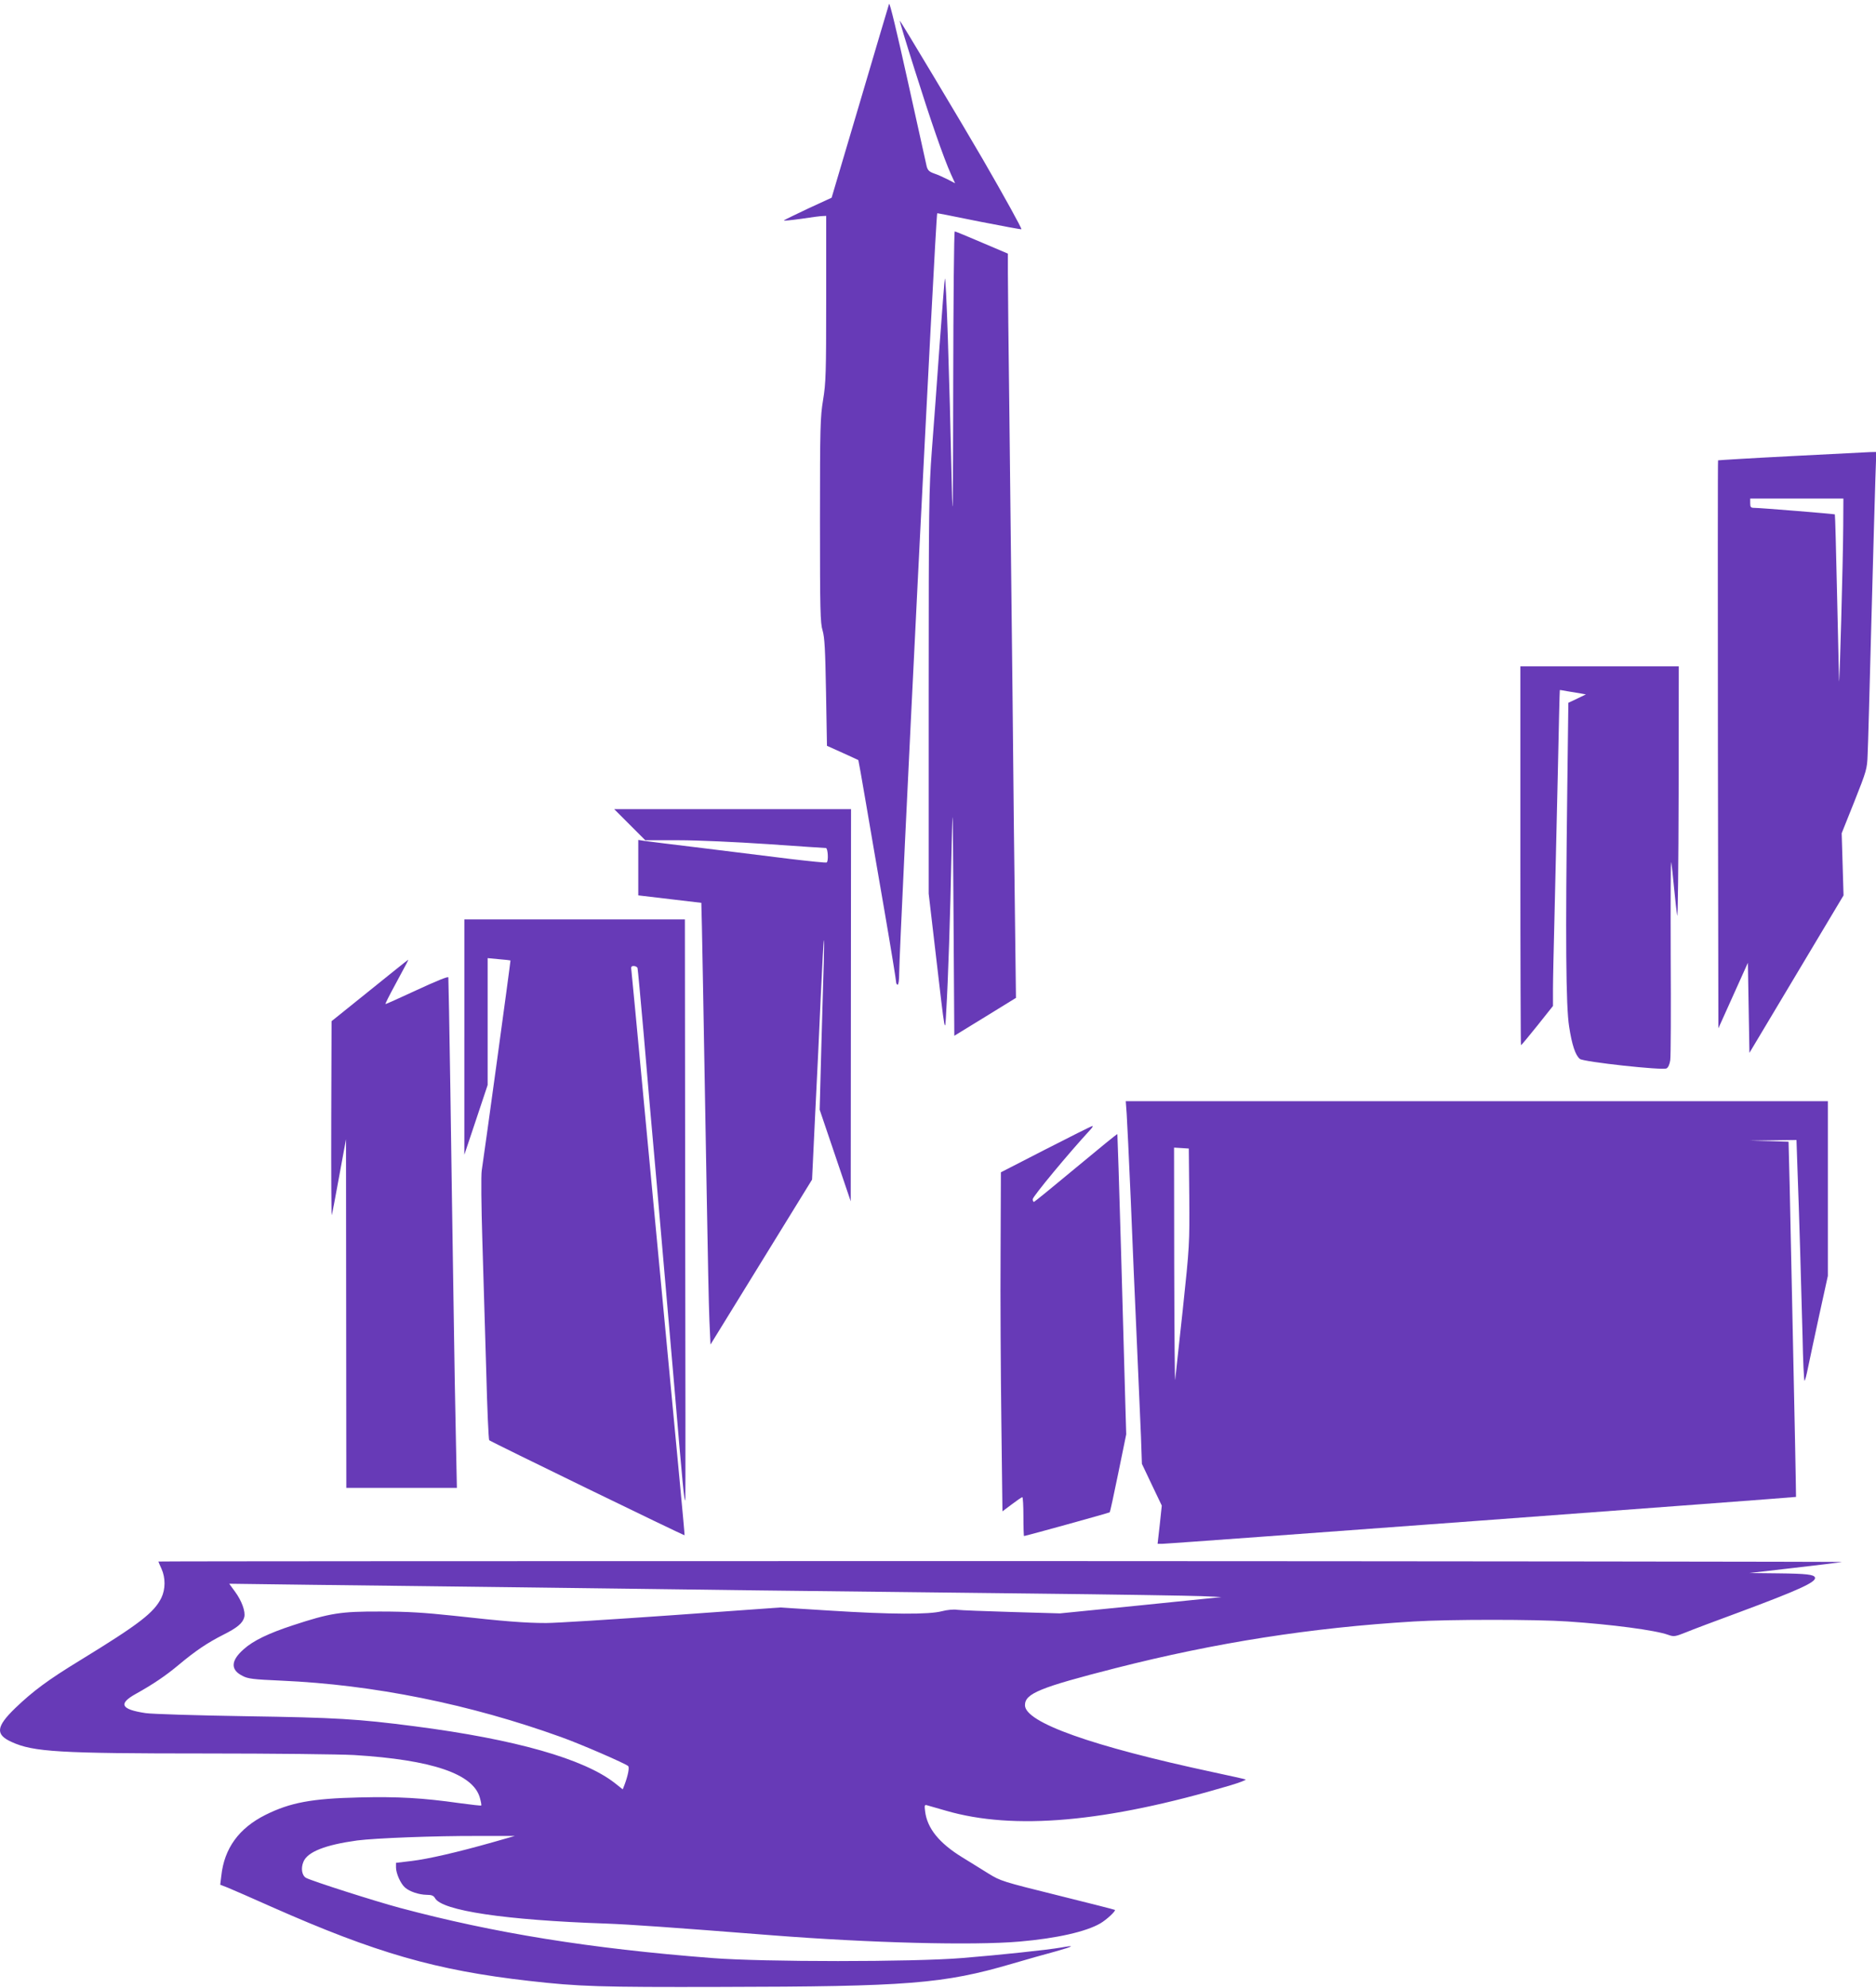 <?xml version="1.0" standalone="no"?>
<!DOCTYPE svg PUBLIC "-//W3C//DTD SVG 20010904//EN"
 "http://www.w3.org/TR/2001/REC-SVG-20010904/DTD/svg10.dtd">
<svg version="1.0" xmlns="http://www.w3.org/2000/svg"
 width="1208pt" height="1280pt" viewBox="0 0 1208 1280"
 preserveAspectRatio="xMidYMid meet">
<g transform="translate(0,1280) scale(0.1,-0.1)"
fill="#673ab7" stroke="none">
<path d="M5725 12775 c-4 -11 -88 -296 -188 -634 l-182 -614 -150 -69 c-82
-39 -153 -73 -157 -77 -4 -4 45 1 110 10 64 10 127 18 140 18 l22 1 0 -532 c0
-484 -2 -544 -20 -653 -18 -111 -20 -170 -20 -775 0 -583 2 -662 17 -710 13
-45 17 -120 22 -399 l6 -343 100 -45 c55 -25 101 -46 102 -47 1 -1 23 -123 48
-271 25 -149 80 -465 121 -704 41 -238 74 -442 74 -452 0 -11 5 -19 10 -19 6
0 10 31 10 73 1 190 234 4871 245 4894 0 1 122 -23 269 -53 148 -29 271 -52
273 -50 4 4 -109 209 -249 451 -121 209 -532 895 -534 892 -2 -2 41 -144 96
-317 100 -318 186 -567 234 -673 l26 -57 -48 25 c-26 13 -65 31 -87 38 -31 11
-41 20 -48 46 -4 18 -59 265 -122 550 -68 308 -116 508 -120 496z"/>
<path d="M6138 10318 c-1 -790 -3 -923 -9 -648 -16 736 -37 1360 -45 1335 -2
-5 -17 -199 -34 -430 -16 -231 -39 -537 -50 -680 -18 -241 -20 -357 -20 -1554
l0 -1295 45 -385 c63 -541 60 -523 68 -371 12 193 26 618 34 1020 8 356 8 346
13 -407 l5 -772 199 122 198 122 -6 490 c-4 270 -11 924 -16 1455 -6 531 -15
1334 -20 1785 -6 451 -10 874 -10 941 l0 121 -167 71 c-93 40 -171 72 -175 72
-5 0 -9 -447 -10 -992z"/>
<path d="M11530 9863 c-256 -13 -466 -26 -467 -27 -2 -2 -2 -825 -1 -1830 l3
-1827 95 211 95 211 5 -290 5 -290 303 507 303 507 -6 200 -6 200 82 205 c78
197 82 209 85 300 3 52 13 435 24 850 11 415 23 833 26 928 l6 172 -43 -1
c-24 -1 -253 -13 -509 -26z m339 -450 c-1 -216 -25 -1084 -27 -993 -1 36 -7
290 -13 565 -6 275 -12 501 -14 503 -3 3 -479 42 -517 42 -24 0 -28 4 -28 30
l0 30 300 0 300 0 -1 -177z"/>
<path d="M9790 7290 c0 -671 2 -1220 4 -1220 2 0 50 57 105 126 l101 127 0
111 c0 61 5 275 10 476 5 201 14 608 21 905 6 297 12 541 13 542 0 1 24 -3 51
-8 28 -5 65 -11 84 -14 l33 -6 -56 -27 -57 -27 -7 -560 c-12 -958 -9 -1392 12
-1525 18 -117 40 -184 69 -208 22 -19 533 -75 558 -61 11 5 20 26 24 52 4 24
5 328 3 675 -1 348 0 618 3 600 4 -18 12 -94 19 -168 7 -74 16 -153 20 -175 4
-22 8 330 9 783 l1 822 -510 0 -510 0 0 -1220z"/>
<path d="M4055 7490 l100 -100 215 0 c125 0 365 -11 575 -25 198 -14 366 -25
373 -25 13 0 18 -85 5 -93 -5 -3 -111 8 -238 23 -126 16 -381 47 -565 70 -184
22 -352 43 -372 46 l-38 6 0 -179 0 -178 203 -24 c111 -13 203 -24 203 -24 2
-2 17 -869 35 -1892 6 -352 13 -710 17 -796 l7 -156 327 531 327 531 20 420
c12 231 28 573 36 760 9 187 17 349 20 360 2 11 2 -43 0 -120 -3 -77 -9 -327
-16 -555 l-11 -415 100 -295 100 -295 1 1263 1 1262 -762 0 -763 0 100 -100z"/>
<path d="M2990 6123 l0 -758 75 224 75 225 0 408 0 409 73 -7 c39 -3 73 -7 74
-8 2 -2 -169 -1250 -185 -1352 -5 -29 -3 -228 4 -455 7 -222 18 -600 25 -839
6 -239 15 -439 19 -443 8 -9 1254 -615 1258 -612 1 1 -14 166 -33 366 -41 433
-126 1333 -230 2434 -41 440 -77 815 -79 833 -4 27 -2 32 15 32 11 0 21 -6 24
-12 2 -7 20 -200 40 -428 19 -228 57 -667 85 -975 27 -308 77 -884 111 -1280
56 -663 65 -755 72 -744 1 2 1 844 -1 1872 l-2 1867 -710 0 -710 0 0 -757z"/>
<path d="M2380 6422 l-245 -197 -2 -630 c-1 -347 1 -625 3 -619 3 6 24 119 48
250 l44 239 1 -1122 1 -1123 356 0 356 0 -6 293 c-4 160 -11 578 -16 927 -5
349 -15 955 -20 1345 -6 391 -12 715 -13 722 -1 8 -79 -24 -202 -81 -110 -51
-201 -92 -203 -91 -2 2 25 56 61 122 81 150 88 163 85 163 -2 0 -113 -89 -248
-198z"/>
<path d="M7255 5628 c3 -46 15 -292 26 -548 10 -256 28 -665 39 -909 11 -244
23 -523 27 -620 l6 -176 64 -135 64 -134 -13 -123 -14 -123 31 0 c42 0 4078
299 4080 302 0 2 -2 156 -6 343 -4 187 -12 576 -18 865 -6 289 -14 650 -17
802 l-7 277 -126 4 -126 3 151 2 152 2 6 -177 c11 -288 25 -776 33 -1085 3
-159 9 -288 13 -288 3 0 13 37 22 83 9 45 42 197 72 337 l56 255 0 563 0 562
-2261 0 -2260 0 6 -82z m403 -532 c2 -307 2 -315 -42 -730 -25 -232 -47 -434
-49 -451 -2 -16 -5 313 -6 733 l-1 763 48 -3 47 -3 3 -309z"/>
<path d="M6735 5401 l-290 -149 -2 -519 c-2 -285 1 -776 5 -1091 l7 -573 60
45 c33 25 63 46 68 46 4 0 7 -56 7 -125 0 -69 2 -125 4 -125 9 0 548 149 552
153 2 2 27 115 55 253 l51 249 -6 205 c-3 113 -15 547 -27 965 -12 418 -23
761 -24 763 -2 2 -121 -95 -265 -215 -144 -120 -266 -219 -271 -221 -5 -2 -9
6 -9 17 0 17 233 298 368 444 14 15 22 27 16 27 -5 0 -139 -67 -299 -149z"/>
<path d="M1020 2746 c0 -2 9 -23 20 -47 26 -58 26 -131 -1 -187 -47 -95 -141
-168 -523 -402 -208 -127 -303 -198 -417 -307 -125 -121 -130 -171 -24 -219
140 -64 304 -74 1248 -74 436 0 866 -5 957 -10 503 -31 767 -121 810 -275 7
-25 11 -47 9 -50 -2 -2 -64 5 -138 15 -239 34 -398 43 -648 37 -306 -7 -444
-33 -603 -112 -172 -86 -266 -216 -285 -393 l-7 -57 49 -19 c26 -11 154 -66
283 -124 671 -297 1057 -408 1655 -476 323 -37 460 -41 1235 -39 1209 2 1435
20 1876 149 87 26 213 61 279 79 121 34 134 43 34 25 -81 -14 -386 -47 -634
-67 -316 -26 -1278 -26 -1610 0 -787 61 -1404 161 -2010 323 -164 44 -564 172
-604 193 -27 15 -35 62 -17 104 26 64 142 109 346 137 117 15 497 30 780 29
l235 0 -140 -40 c-233 -66 -417 -108 -524 -121 l-101 -12 0 -30 c0 -38 30
-105 58 -129 29 -26 89 -46 139 -47 32 0 45 -5 54 -21 43 -81 454 -142 1099
-164 161 -6 416 -24 1065 -75 637 -50 1301 -67 1600 -41 242 21 429 64 520
117 40 23 102 81 94 87 -2 2 -168 44 -369 94 -355 88 -367 92 -445 140 -44 28
-120 74 -168 104 -150 92 -227 188 -240 297 -5 38 -3 43 11 39 9 -3 64 -18
122 -35 438 -128 1032 -75 1830 162 63 19 108 36 100 39 -8 3 -103 24 -210 47
-780 167 -1210 320 -1210 431 0 75 95 114 585 239 644 164 1256 260 1919 300
223 14 791 14 991 0 283 -19 564 -56 647 -86 36 -13 44 -12 114 16 41 17 195
75 342 129 384 143 499 195 489 224 -6 19 -52 25 -242 27 l-180 2 286 33 c157
18 296 35 310 38 13 2 -2421 5 -5408 6 -2988 0 -5433 -1 -5433 -3z m2315 -166
c435 -6 1130 -14 1545 -20 415 -5 1201 -14 1745 -20 545 -6 1046 -14 1115 -17
l125 -6 -520 -53 -520 -52 -310 9 c-170 5 -328 11 -350 14 -23 4 -65 0 -100
-9 -83 -22 -326 -21 -722 4 l-320 20 -697 -50 c-383 -27 -747 -50 -809 -50
-135 0 -273 11 -597 47 -188 20 -297 27 -470 27 -256 1 -325 -10 -565 -89
-155 -51 -254 -98 -316 -154 -83 -73 -86 -132 -8 -171 35 -19 68 -23 250 -31
594 -26 1214 -151 1804 -364 128 -46 411 -169 430 -186 9 -9 -1 -61 -24 -122
l-11 -28 -49 39 c-199 157 -641 283 -1290 367 -370 48 -507 56 -1091 65 -316
5 -606 14 -643 20 -159 24 -177 60 -62 124 110 61 194 118 275 186 110 92 185
142 285 193 94 47 128 76 138 115 9 36 -17 106 -59 163 l-38 52 535 -7 c293
-3 890 -11 1324 -16z"/>
</g>
</svg>

